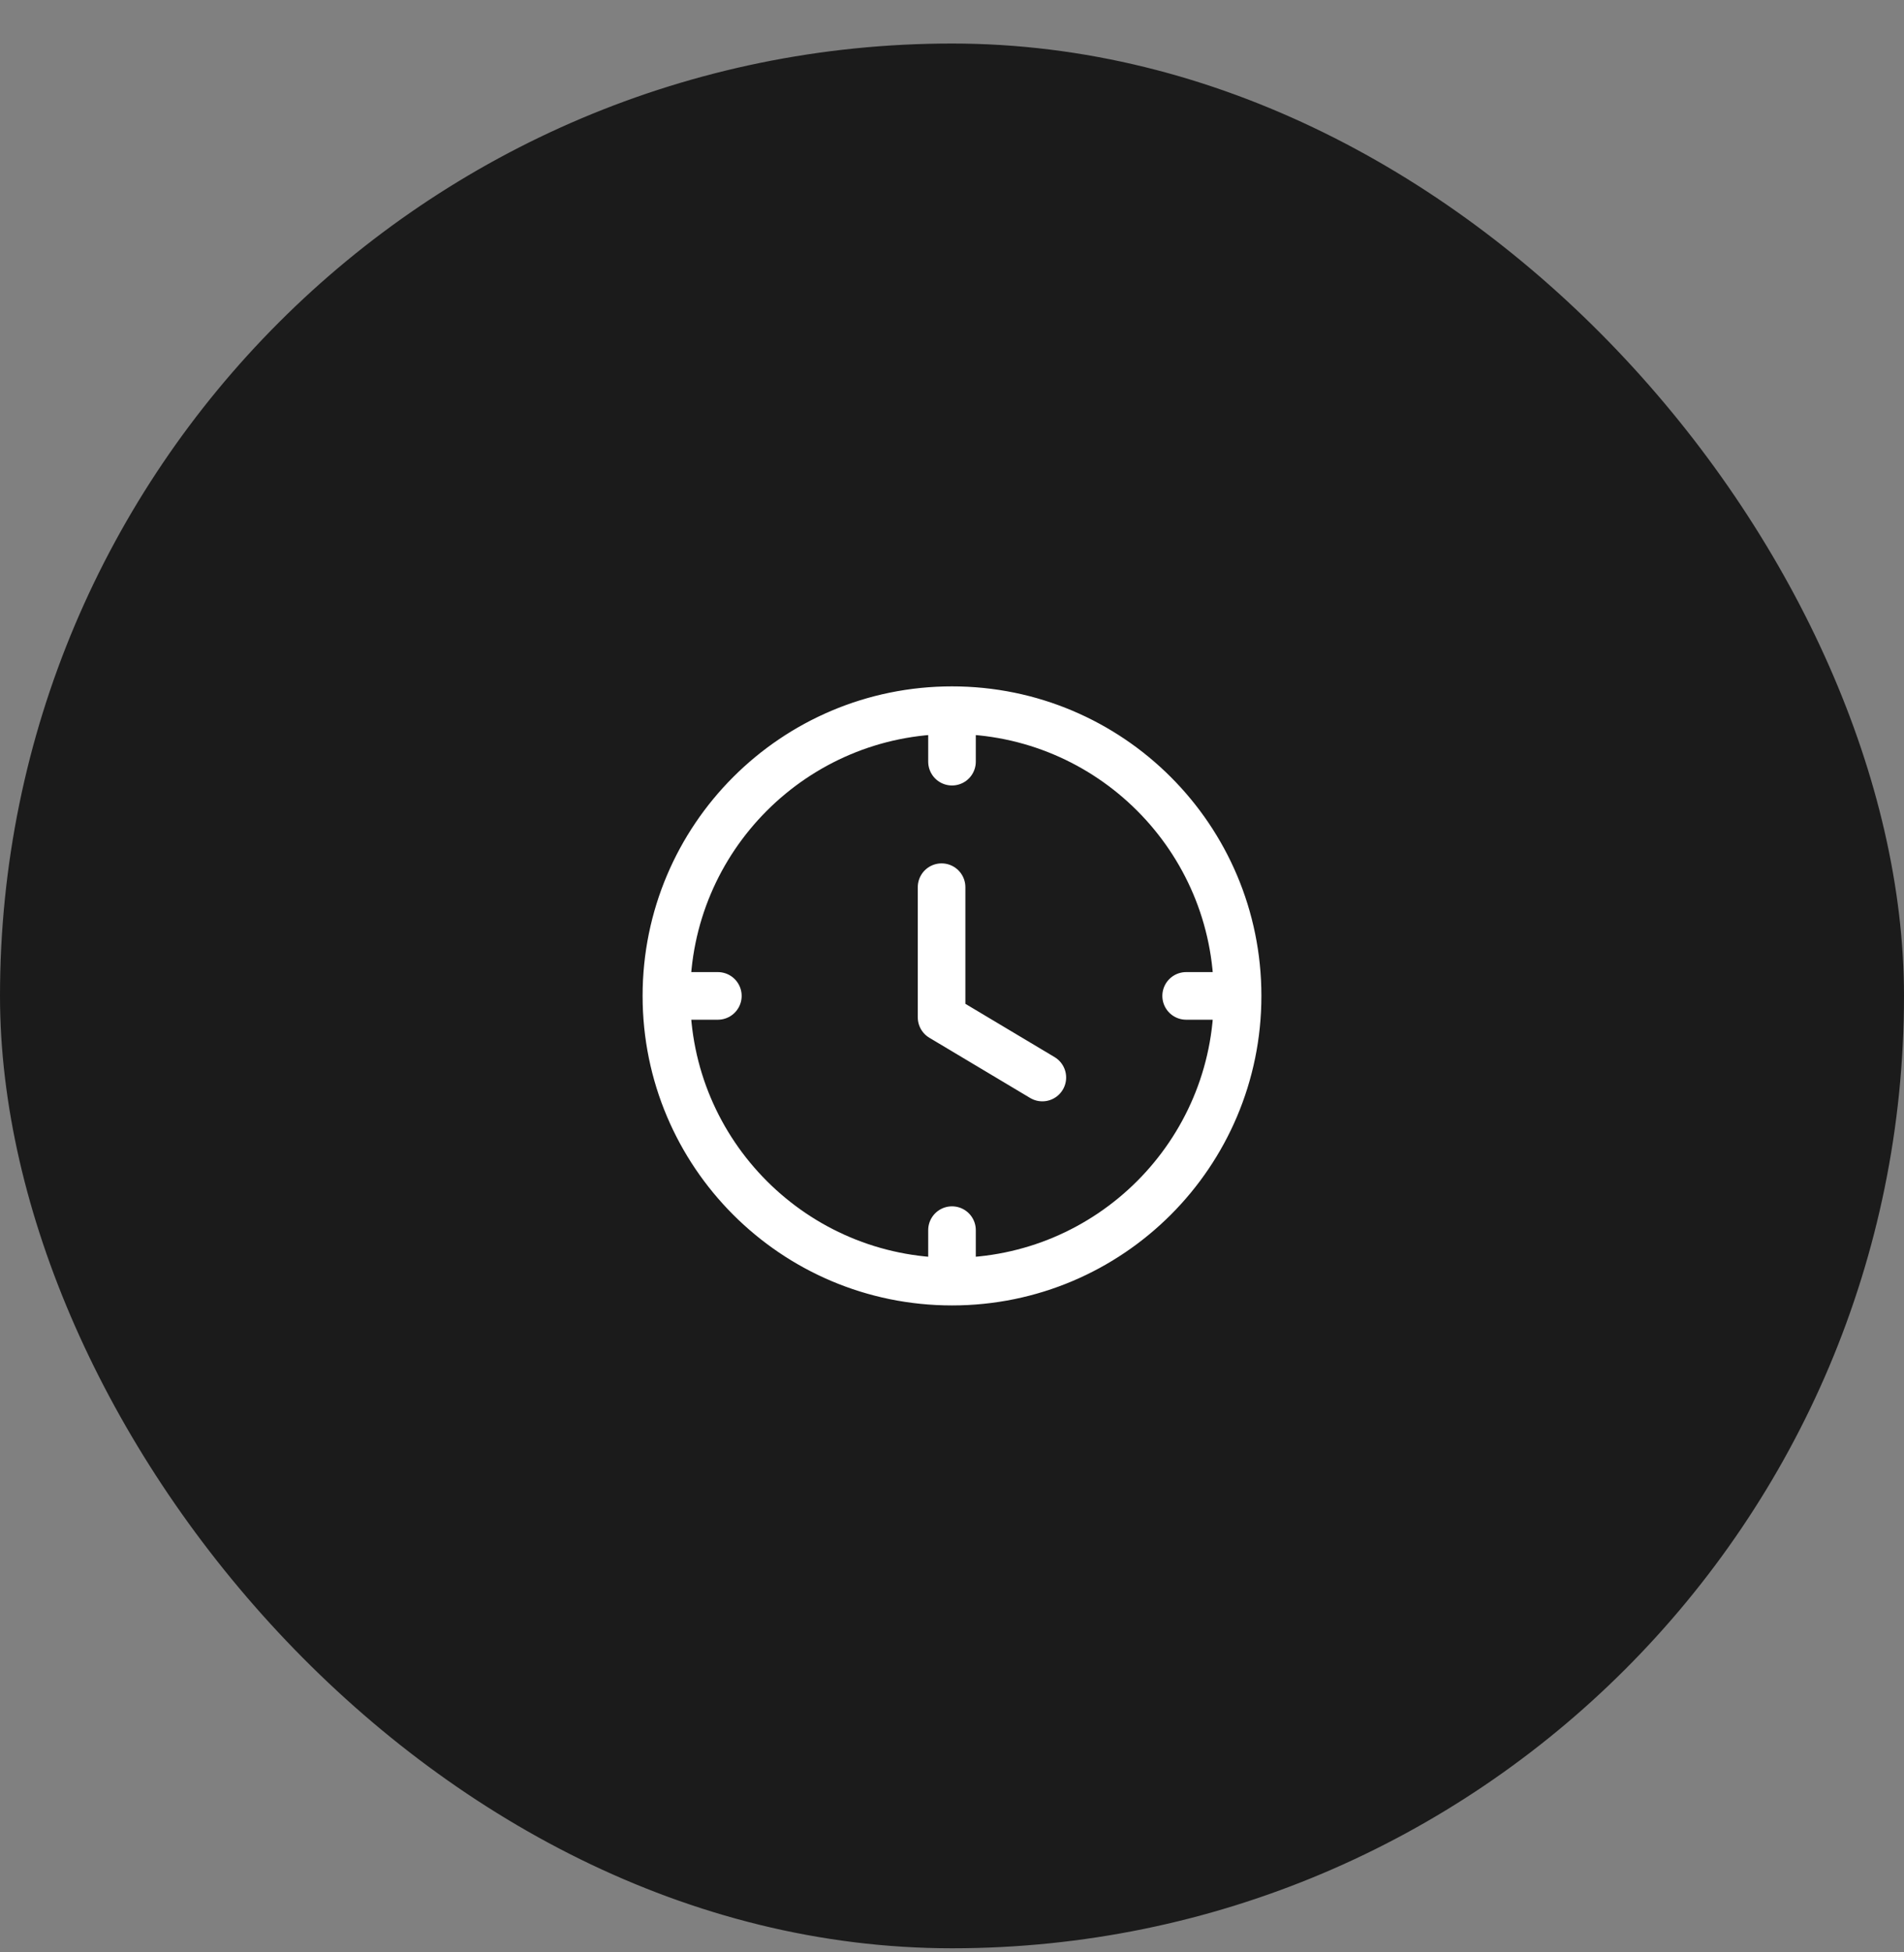 <svg xmlns="http://www.w3.org/2000/svg" fill="none" viewBox="0 0 40 41" height="41" width="40">
<rect x="0" y="0" width="40" height="41" fill="#808080" stroke="none"/>
<rect fill="#1B1B1B" rx="19.5" height="39" width="39" y="1.414" x="0.5"></rect>
<rect stroke="#1B1B1B" rx="19.5" height="39" width="39" y="1.414" x="0.5"></rect>
<path stroke-linejoin="round" stroke-linecap="round" stroke="white" d="M20 26.914C23.314 26.914 26 24.227 26 20.914M20 26.914C16.686 26.914 14 24.227 14 20.914M20 26.914V25.833M26 20.914C26 17.6 23.314 14.914 20 14.914M26 20.914H24.919M14 20.914C14 17.6 16.686 14.914 20 14.914M14 20.914H15.081M20 14.914V15.995M21.898 22.628L19.781 21.364V18.631"></path>
</svg>
